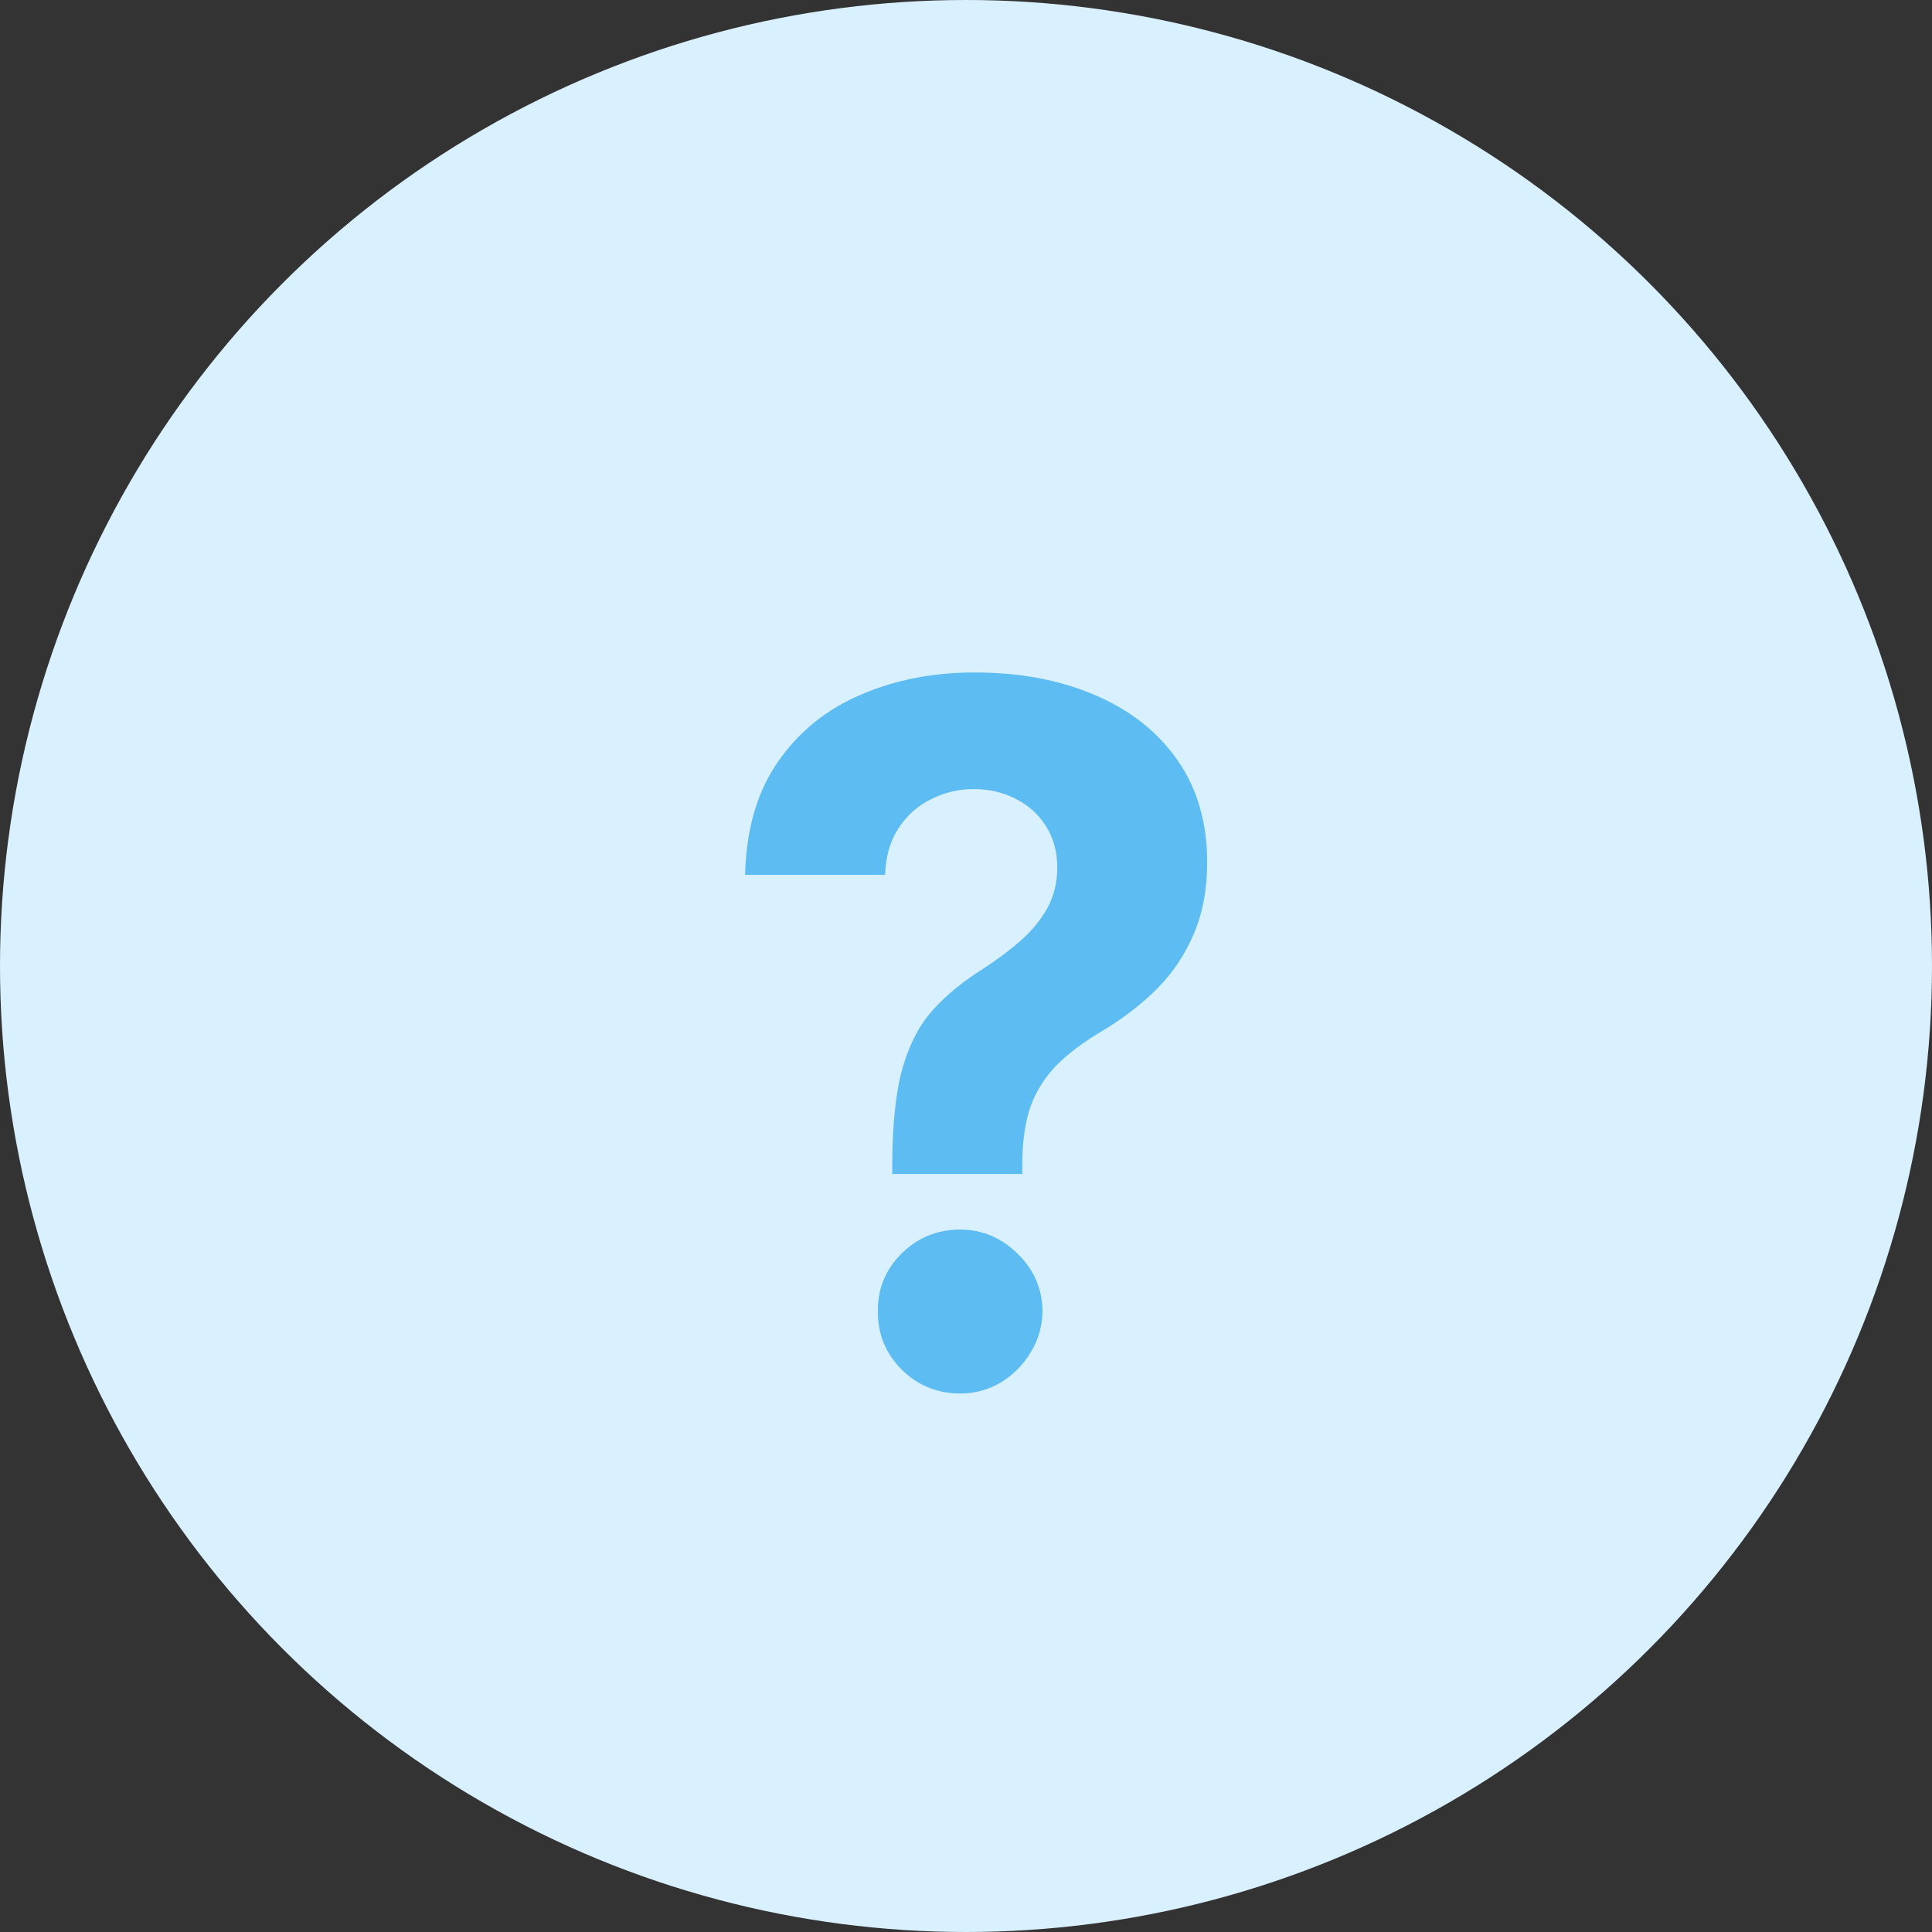 <svg xmlns="http://www.w3.org/2000/svg" width="60" height="60" viewBox="0 0 60 60" fill="none"><rect x="0" y="0" width="60" height="60" fill="#333333" stroke="none"/><circle cx="30" cy="30" r="30" fill="#D9F1FF"></circle><path d="M27.71 36.459V36.097C27.717 34.854 27.827 33.863 28.041 33.124C28.261 32.386 28.58 31.789 28.999 31.334C29.418 30.88 29.923 30.468 30.512 30.099C30.952 29.815 31.347 29.52 31.695 29.215C32.043 28.909 32.32 28.572 32.526 28.202C32.731 27.826 32.834 27.407 32.834 26.945C32.834 26.455 32.717 26.026 32.483 25.656C32.249 25.287 31.933 25.003 31.535 24.804C31.144 24.605 30.711 24.506 30.235 24.506C29.773 24.506 29.337 24.609 28.925 24.815C28.513 25.014 28.175 25.312 27.913 25.709C27.65 26.1 27.508 26.587 27.486 27.169H23.14C23.175 25.749 23.516 24.577 24.163 23.653C24.809 22.723 25.665 22.03 26.73 21.576C27.796 21.114 28.971 20.884 30.256 20.884C31.67 20.884 32.92 21.118 34.006 21.587C35.093 22.048 35.945 22.72 36.563 23.6C37.181 24.481 37.49 25.543 37.49 26.785C37.49 27.616 37.352 28.355 37.075 29.001C36.805 29.641 36.425 30.209 35.935 30.706C35.445 31.196 34.866 31.64 34.198 32.038C33.637 32.371 33.175 32.719 32.813 33.082C32.458 33.444 32.192 33.863 32.014 34.339C31.844 34.815 31.755 35.401 31.748 36.097V36.459H27.71ZM29.82 43.277C29.109 43.277 28.502 43.028 27.998 42.531C27.501 42.027 27.256 41.423 27.263 40.72C27.256 40.024 27.501 39.428 27.998 38.93C28.502 38.433 29.109 38.185 29.82 38.185C30.494 38.185 31.087 38.433 31.599 38.93C32.11 39.428 32.369 40.024 32.376 40.72C32.369 41.189 32.245 41.619 32.004 42.009C31.769 42.393 31.46 42.702 31.077 42.936C30.693 43.163 30.274 43.277 29.82 43.277Z" fill="#5DBCF1"></path></svg>